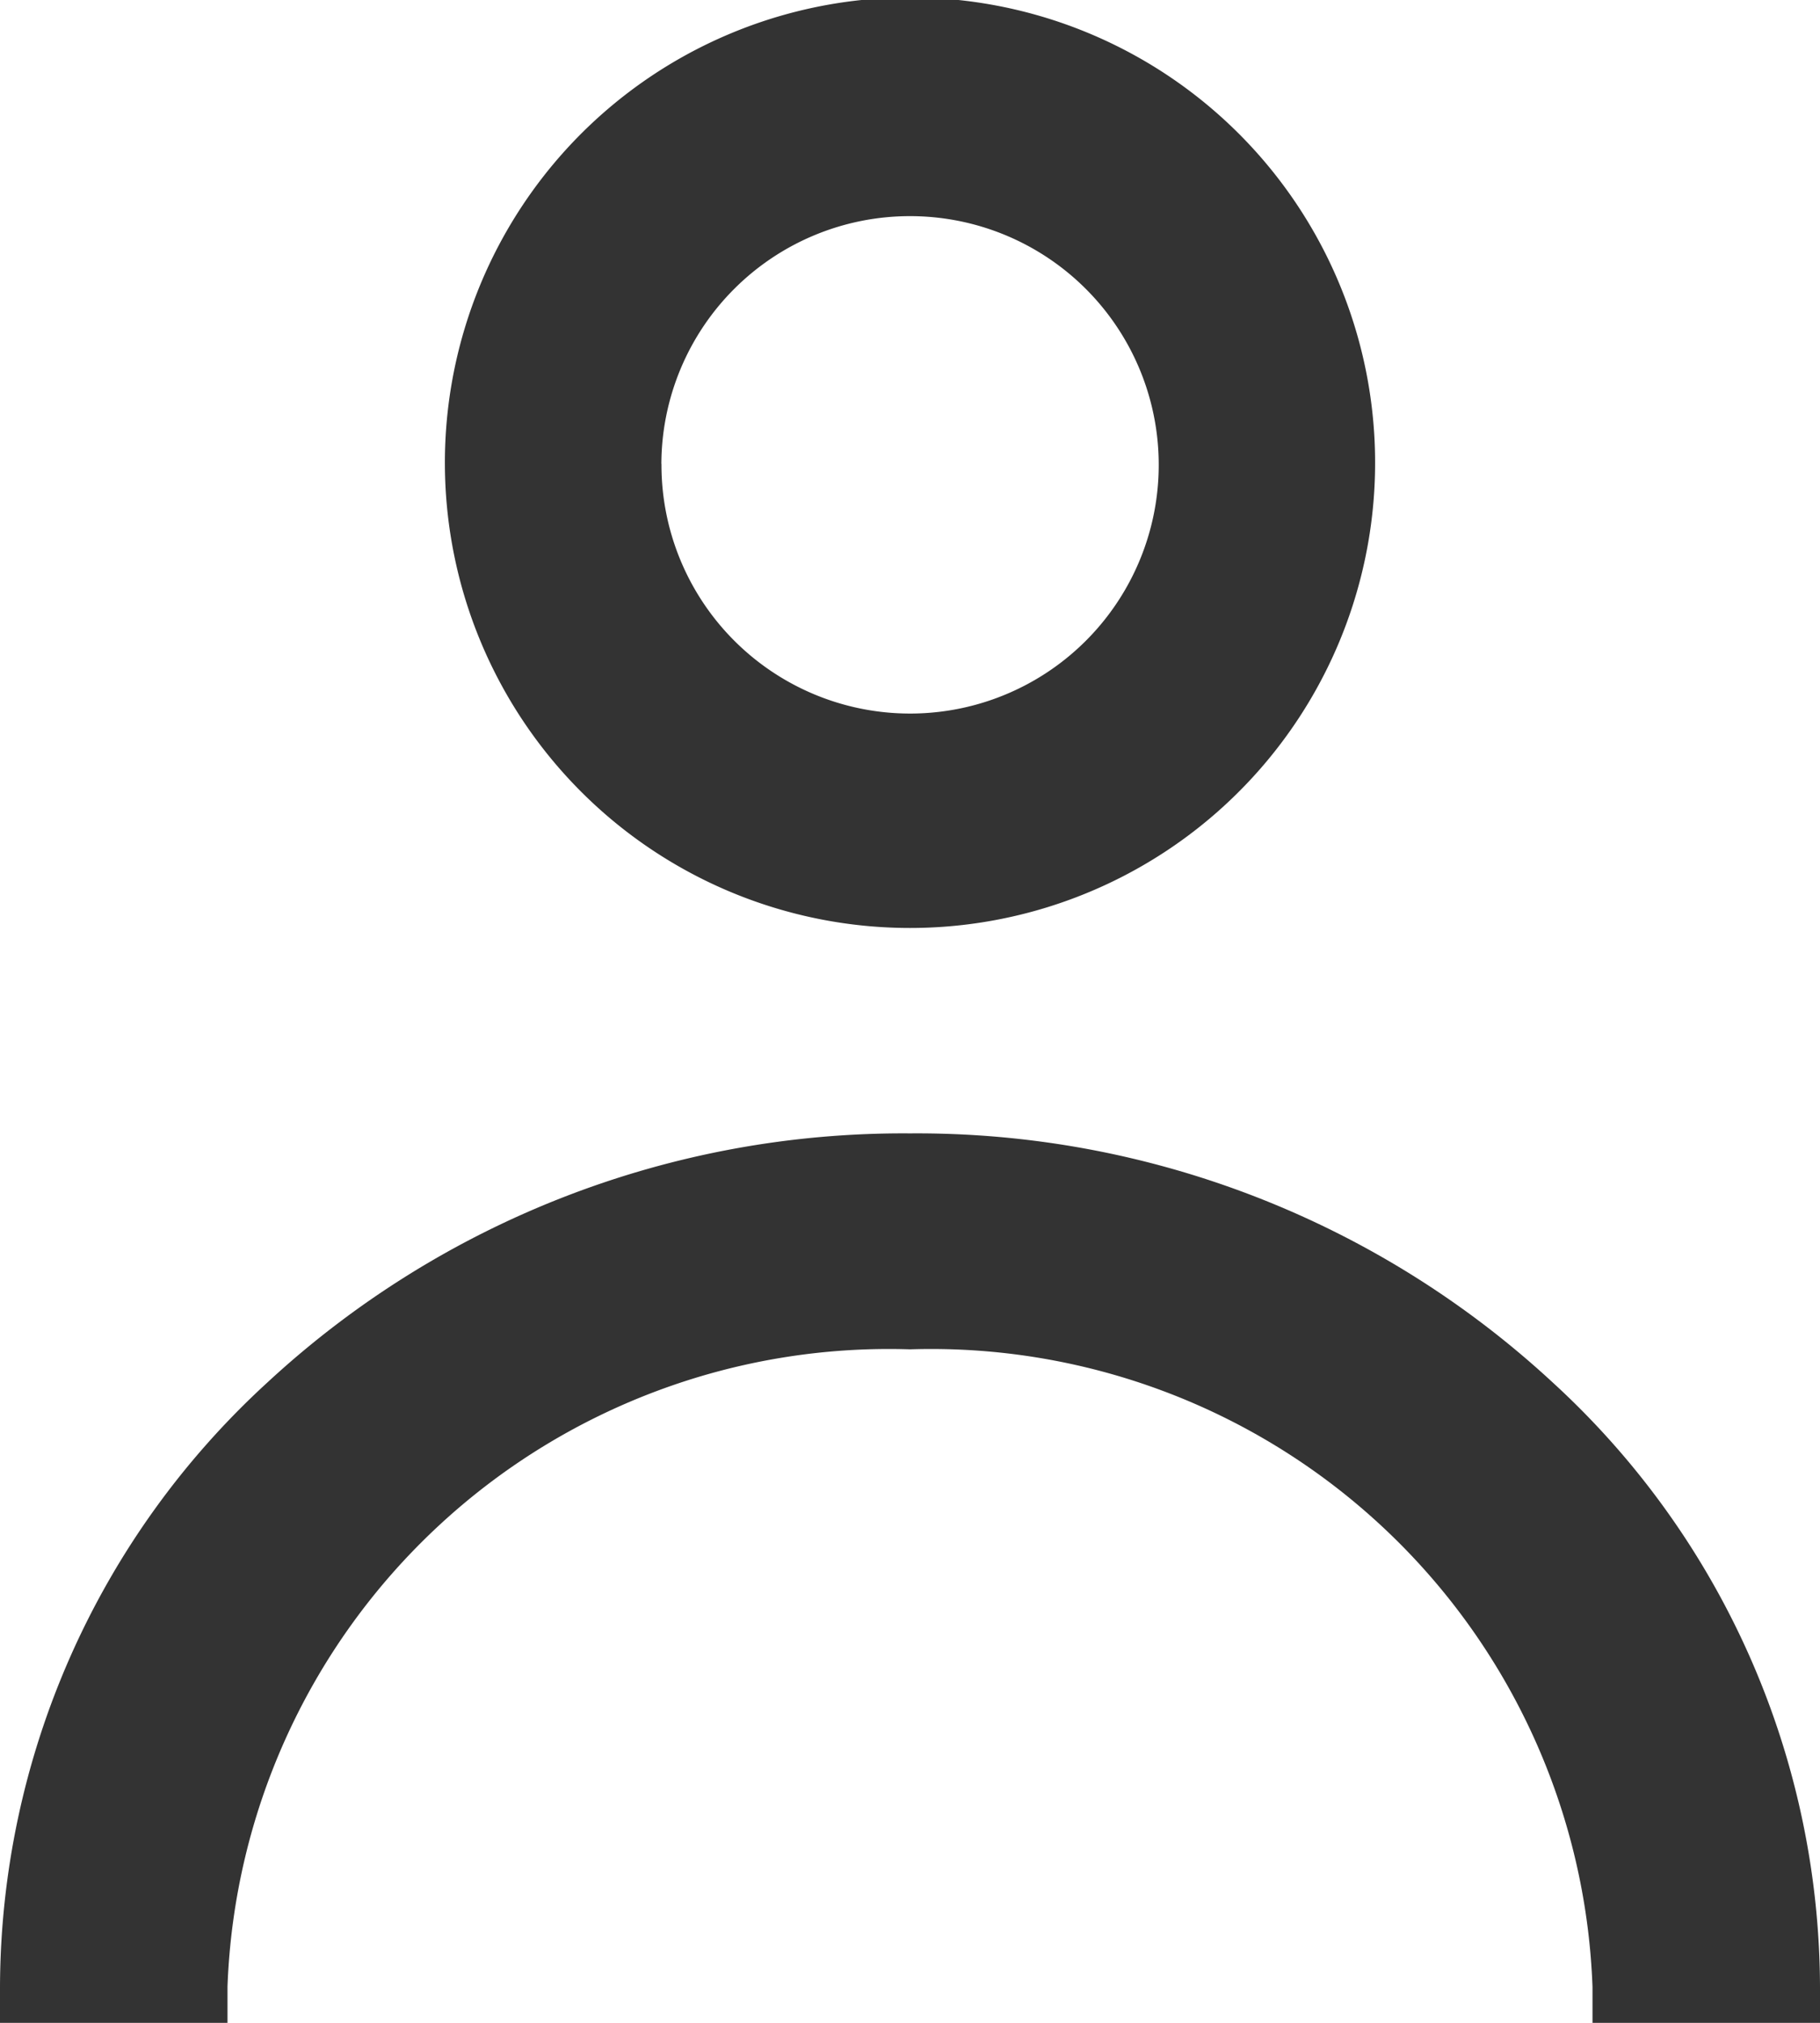 <svg xmlns="http://www.w3.org/2000/svg" width="18" height="20" viewBox="0 0 18 20">
  <path id="Account" d="M15.75,20v-.356A6.545,6.545,0,0,0,9,13.341a6.545,6.545,0,0,0-6.75,6.3V20H0v-.356a8.131,8.131,0,0,1,2.642-5.973A9.254,9.254,0,0,1,9,11.206a9.255,9.255,0,0,1,6.359,2.465A8.131,8.131,0,0,1,18,19.644V20ZM4.4,4.587A4.6,4.6,0,1,1,9,9.175,4.6,4.6,0,0,1,4.4,4.587Zm2.142,0A2.459,2.459,0,1,0,9,2.137,2.458,2.458,0,0,0,6.541,4.587Z" fill="#333"/>
</svg>
